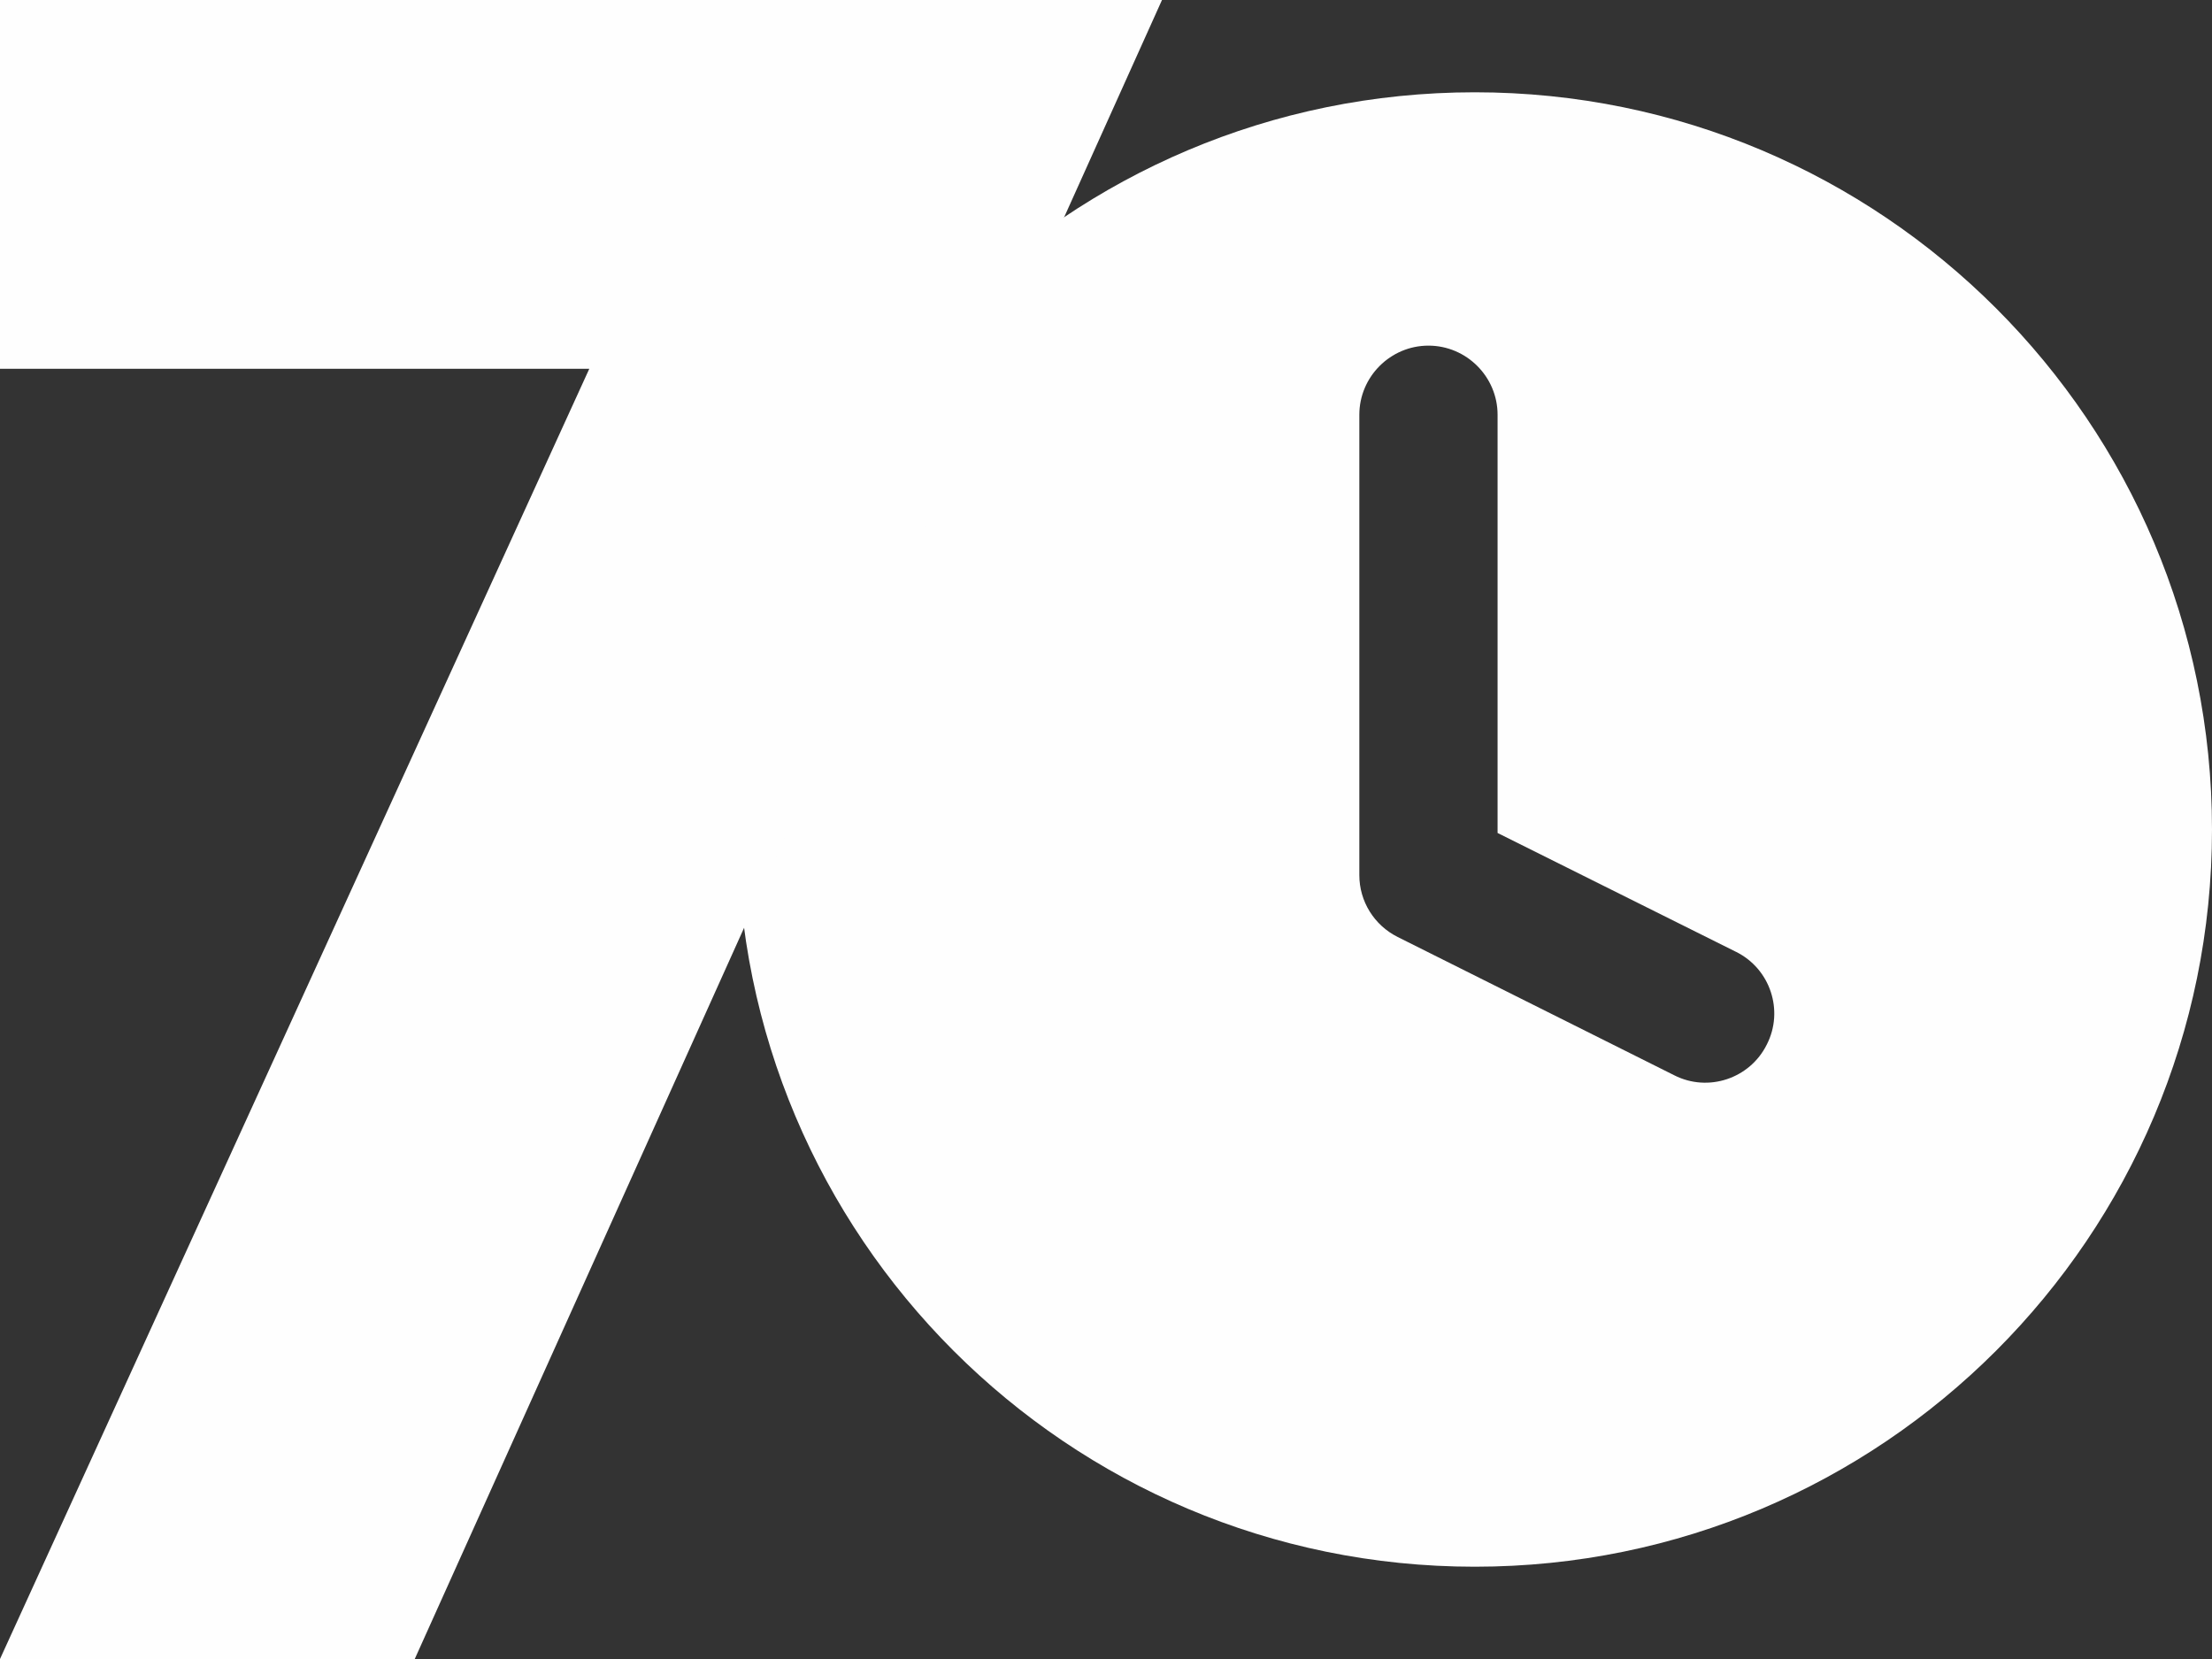<?xml version="1.0" encoding="UTF-8"?>
<!DOCTYPE svg PUBLIC "-//W3C//DTD SVG 1.1//EN" "http://www.w3.org/Graphics/SVG/1.1/DTD/svg11.dtd">
<!-- Creator: CorelDRAW -->
<svg xmlns="http://www.w3.org/2000/svg" xml:space="preserve" width="52.917mm" height="39.688mm" version="1.1" style="shape-rendering:geometricPrecision; text-rendering:geometricPrecision; image-rendering:optimizeQuality; fill-rule:evenodd; clip-rule:evenodd"
viewBox="0 0 3505.12 2628.85"
 xmlns:xlink="http://www.w3.org/1999/xlink"
 xmlns:xodm="http://www.corel.com/coreldraw/odm/2003">
 <rect x="0" y="0" width="3505.12" height="2628.85" fill="#333333" stroke="none"/>
 <defs>
  <style type="text/css">
   <![CDATA[
    .fil0 {fill:#FEFEFE;fill-rule:nonzero}
   ]]>
  </style>
 </defs>
 <g id="圖層_x0020_1">
  <path class="fil0" d="M1168.74 1314.42c0.01,645.06 523.13,1168.18 1168.19,1168.18 645.06,0 1168.19,-523.13 1168.19,-1168.18 0,-645.06 -523.13,-1168.19 -1168.19,-1168.19 -645.06,0 -1168.18,523.13 -1168.18,1168.19l-0.01 0zm1582.23 193.88c54.22,26.83 76.13,93.1 48.74,146.78 -26.83,54.22 -93.1,76.13 -146.78,48.74l-438.14 -219.07c-37.24,-18.62 -60.79,-56.41 -60.79,-98.03l0 -729.51c0,-60.24 49.29,-109.53 109.53,-109.53 60.24,0 109.53,49.29 109.53,109.53l0 662.69 377.9 188.4 0.01 0z" p-id="23753"/>
  <polygon class="fil0" points="933.78,584.38 -0,584.38 -0,0 1841.28,0 657.2,2628.85 -0,2628.85 " p-id="23754"/>
 </g>
</svg>
